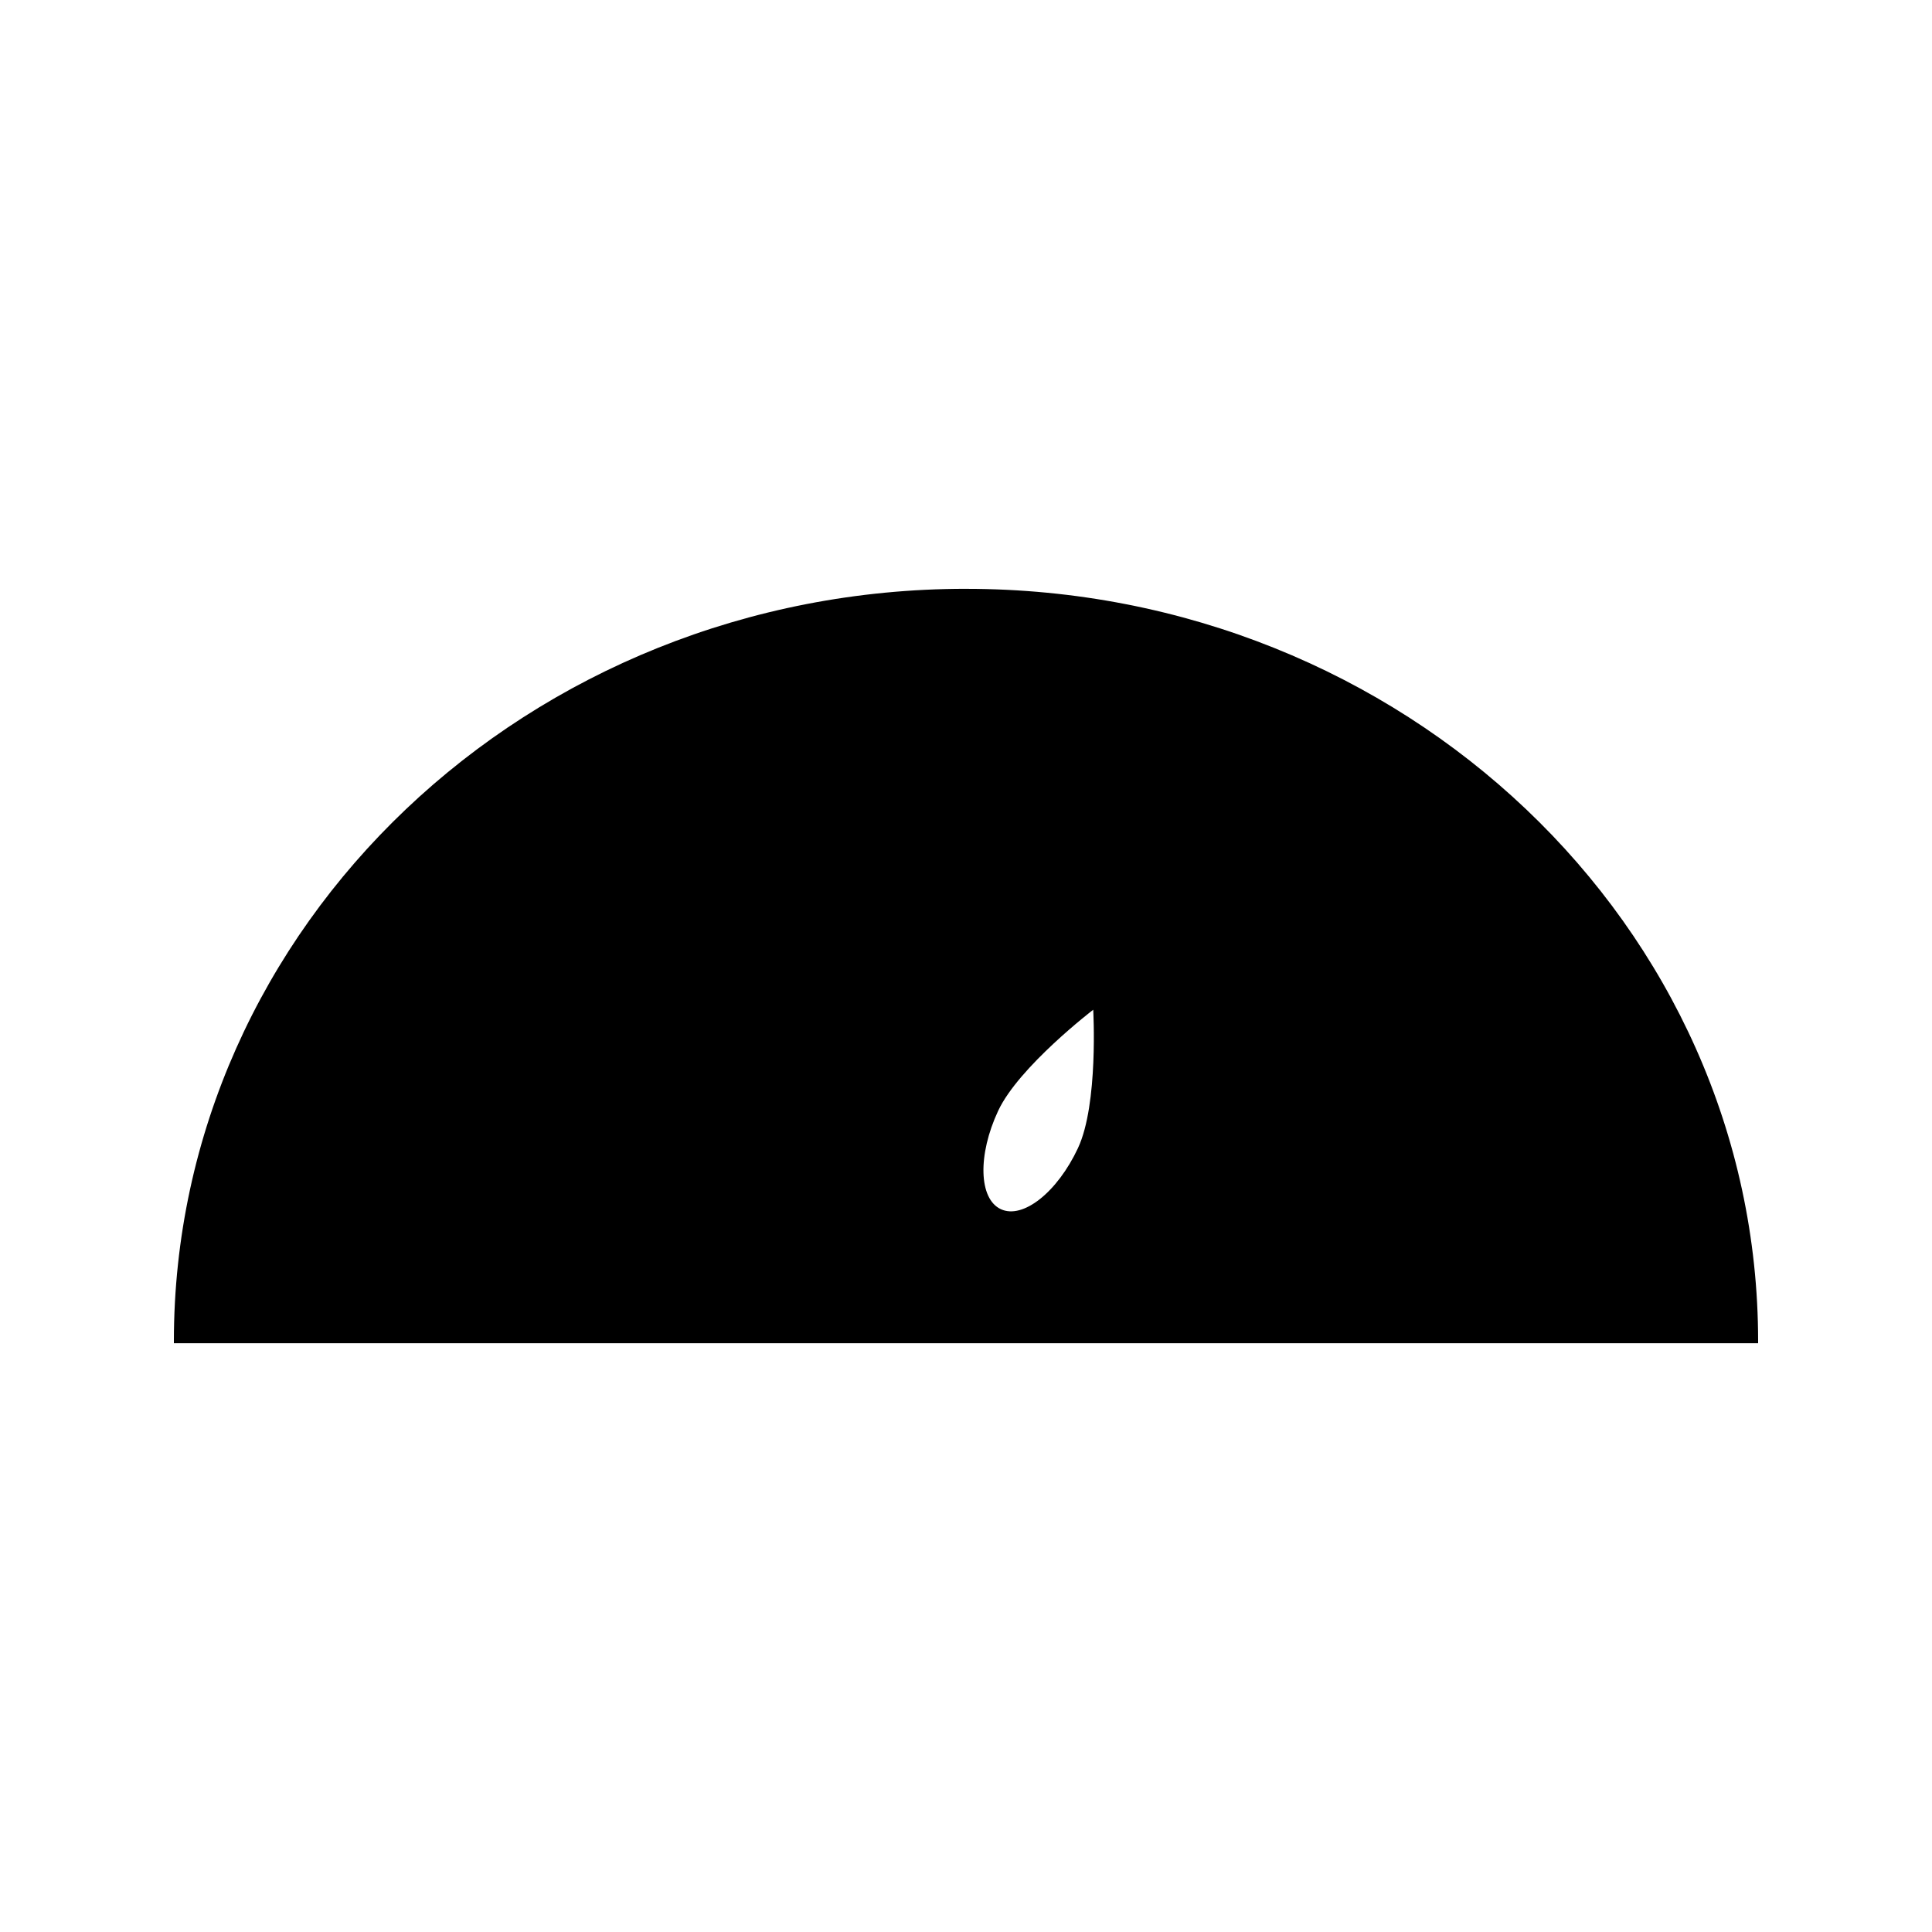 <?xml version="1.0" encoding="UTF-8"?>
<!-- Uploaded to: SVG Find, www.svgrepo.com, Generator: SVG Find Mixer Tools -->
<svg fill="#000000" width="800px" height="800px" version="1.1" viewBox="144 144 512 512" xmlns="http://www.w3.org/2000/svg">
 <path d="m400 300.04c-115.92 0-209.92 89.301-209.92 199.43v0.504l419.84-0.004v-0.504c0-110.12-94-199.42-209.92-199.42zm29.684 148.2c-5.457 11.672-14.57 18.934-20.445 16.207-5.879-2.731-6.172-14.402-0.715-26.07 5.457-11.672 25.191-26.785 25.191-26.785-0.004-0.004 1.426 24.977-4.035 36.648z"/>
</svg>